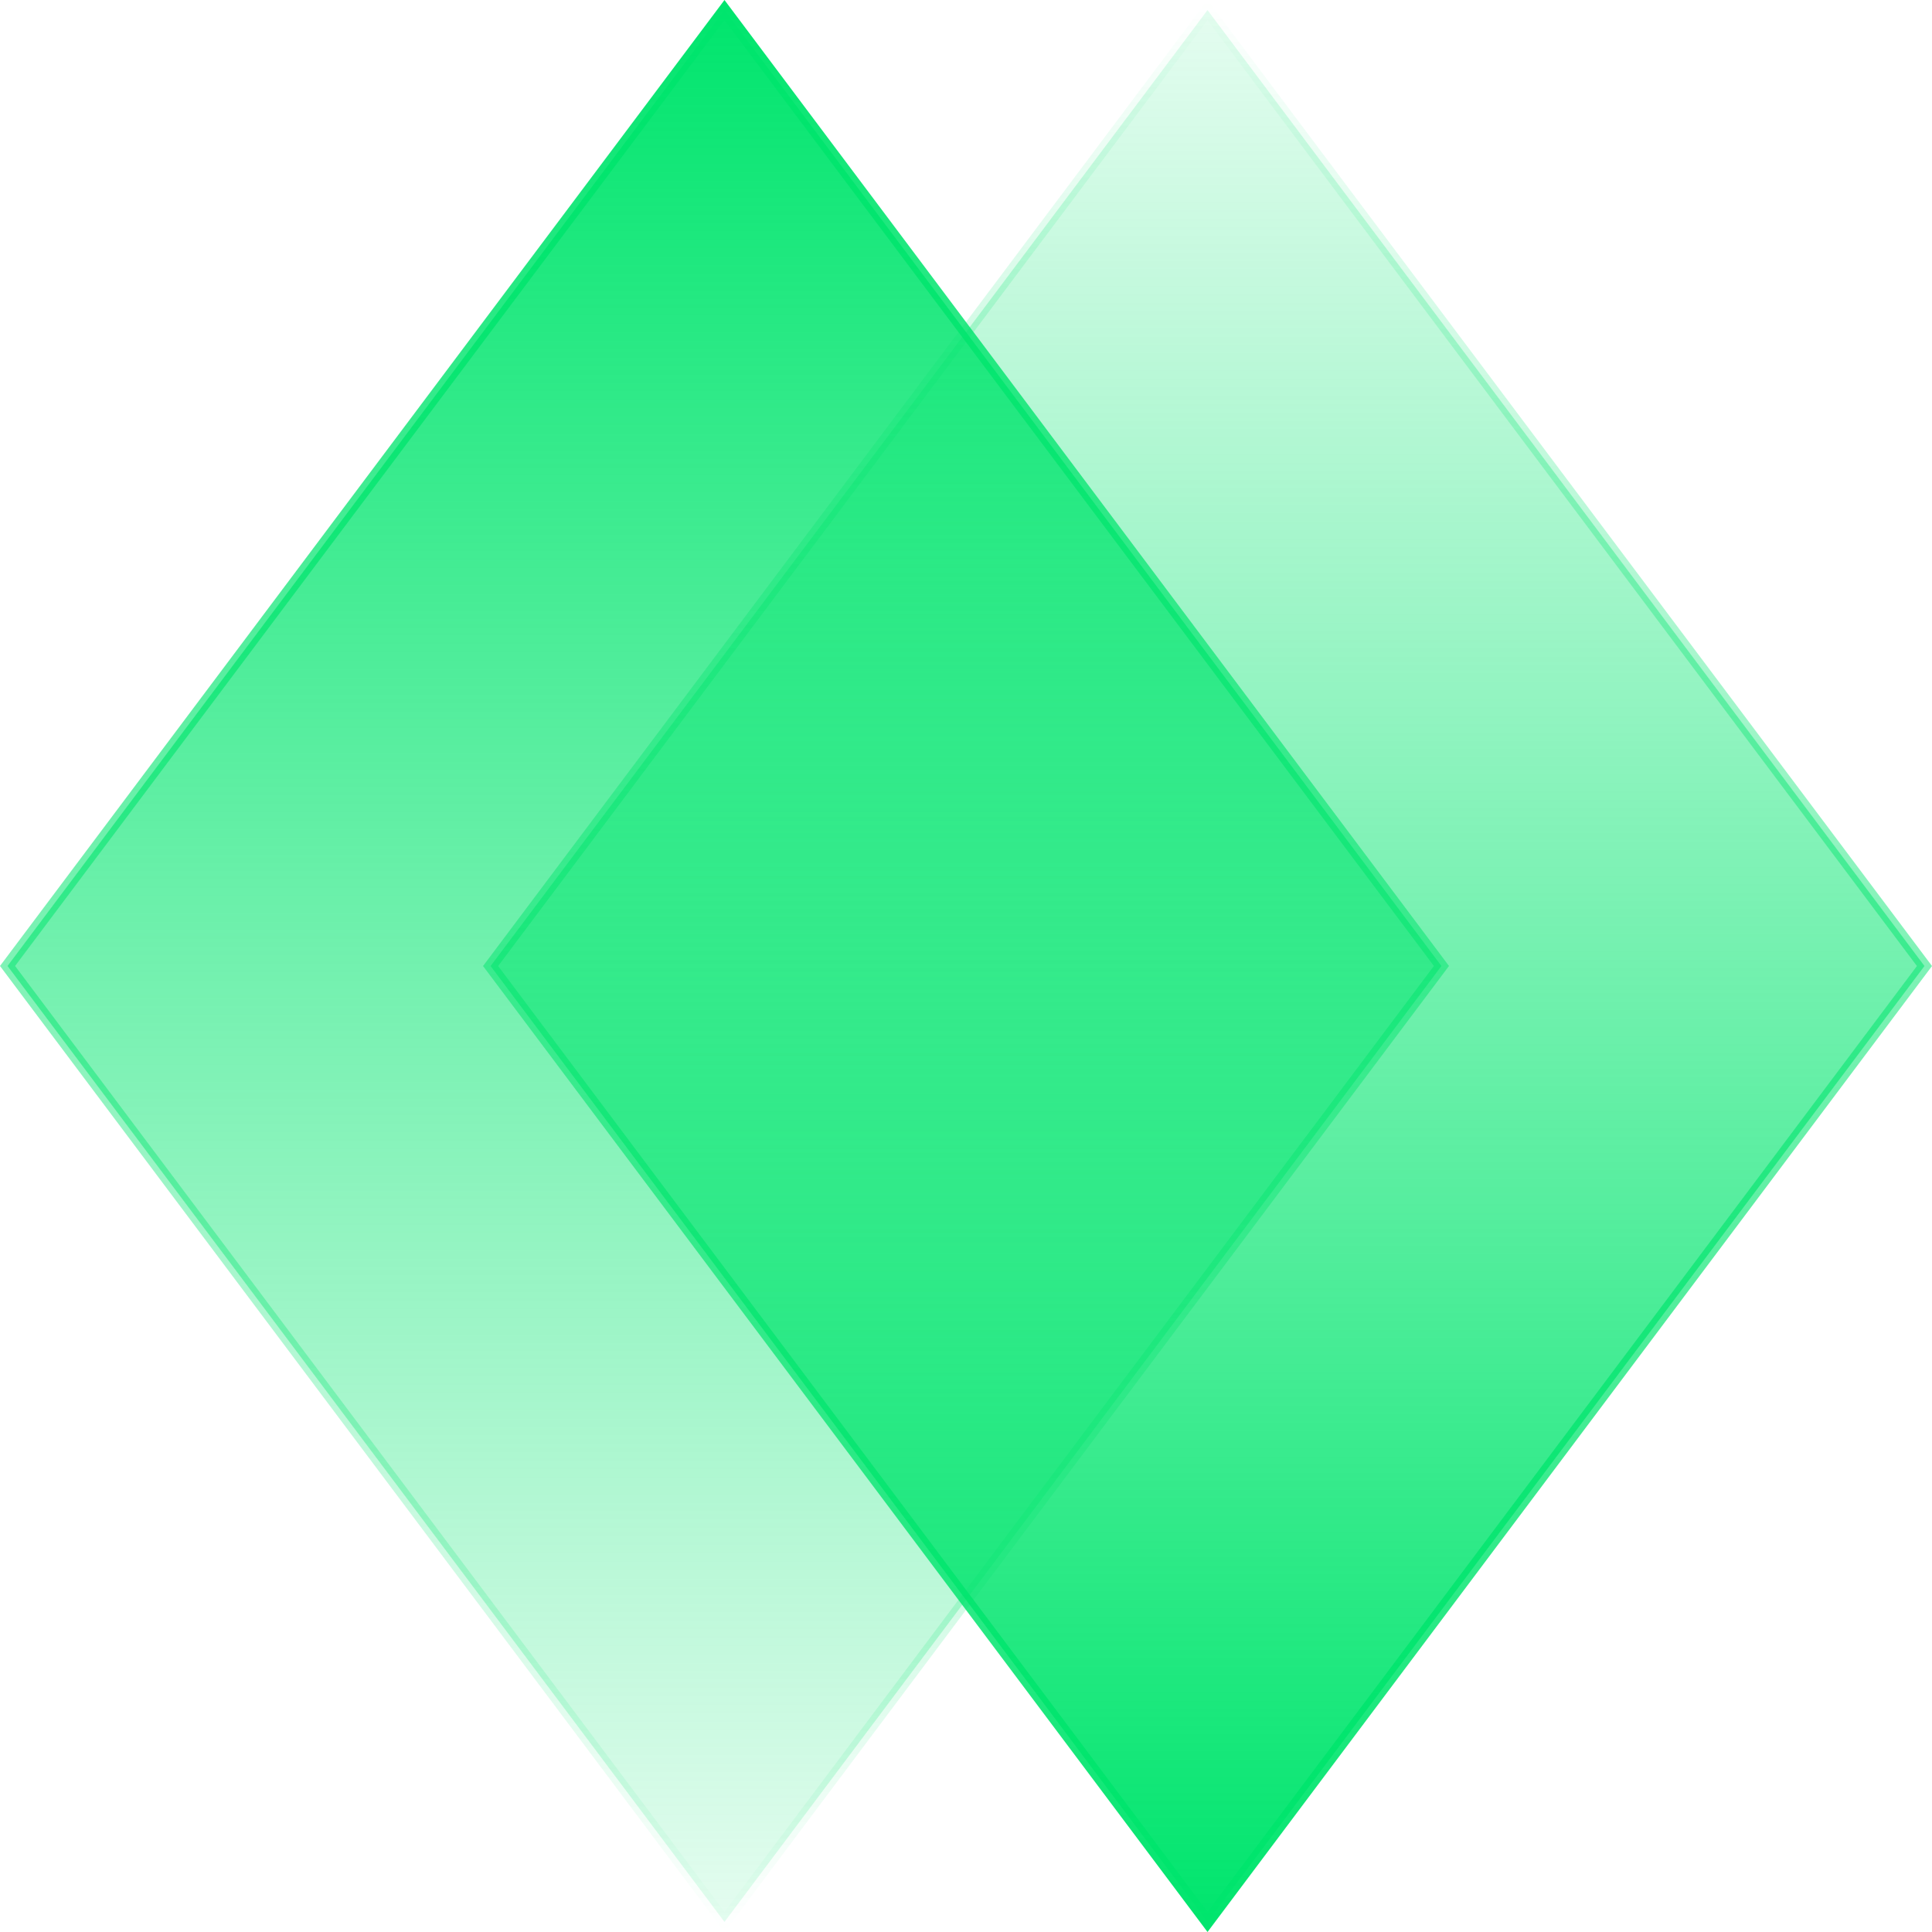 <svg xmlns="http://www.w3.org/2000/svg" fill="none" viewBox="0 0 80 80" height="80" width="80">
<path stroke-width="0.5" stroke="url(#paint1_linear_3288_9817)" fill="url(#paint0_linear_3288_9817)" d="M59.687 39.999L29.999 79.582L0.312 39.999L29.999 0.417L59.687 39.999Z"></path>
<path stroke-width="0.5" stroke="url(#paint3_linear_3288_9817)" fill="url(#paint2_linear_3288_9817)" d="M20.314 40.001L50.001 0.418L79.688 40.001L50.001 79.583L20.314 40.001Z"></path>
<defs>
<linearGradient gradientUnits="userSpaceOnUse" y2="80" x2="30" y1="0" x1="30" id="paint0_linear_3288_9817">
<stop stop-color="#00E56D"></stop>
<stop stop-opacity="0.1" stop-color="#00E56D" offset="1"></stop>
</linearGradient>
<linearGradient gradientUnits="userSpaceOnUse" y2="80" x2="30" y1="1.98696e-06" x1="30" id="paint1_linear_3288_9817">
<stop stop-color="#00E56D"></stop>
<stop stop-opacity="0" stop-color="#00E56D" offset="1"></stop>
</linearGradient>
<linearGradient gradientUnits="userSpaceOnUse" y2="-2.62268e-06" x2="50" y1="80" x1="50" id="paint2_linear_3288_9817">
<stop stop-color="#00E56D"></stop>
<stop stop-opacity="0.1" stop-color="#00E56D" offset="1"></stop>
</linearGradient>
<linearGradient gradientUnits="userSpaceOnUse" y2="-4.60964e-06" x2="50" y1="80" x1="50" id="paint3_linear_3288_9817">
<stop stop-color="#00E56D"></stop>
<stop stop-opacity="0" stop-color="#00E56D" offset="1"></stop>
</linearGradient>
</defs>
</svg>
